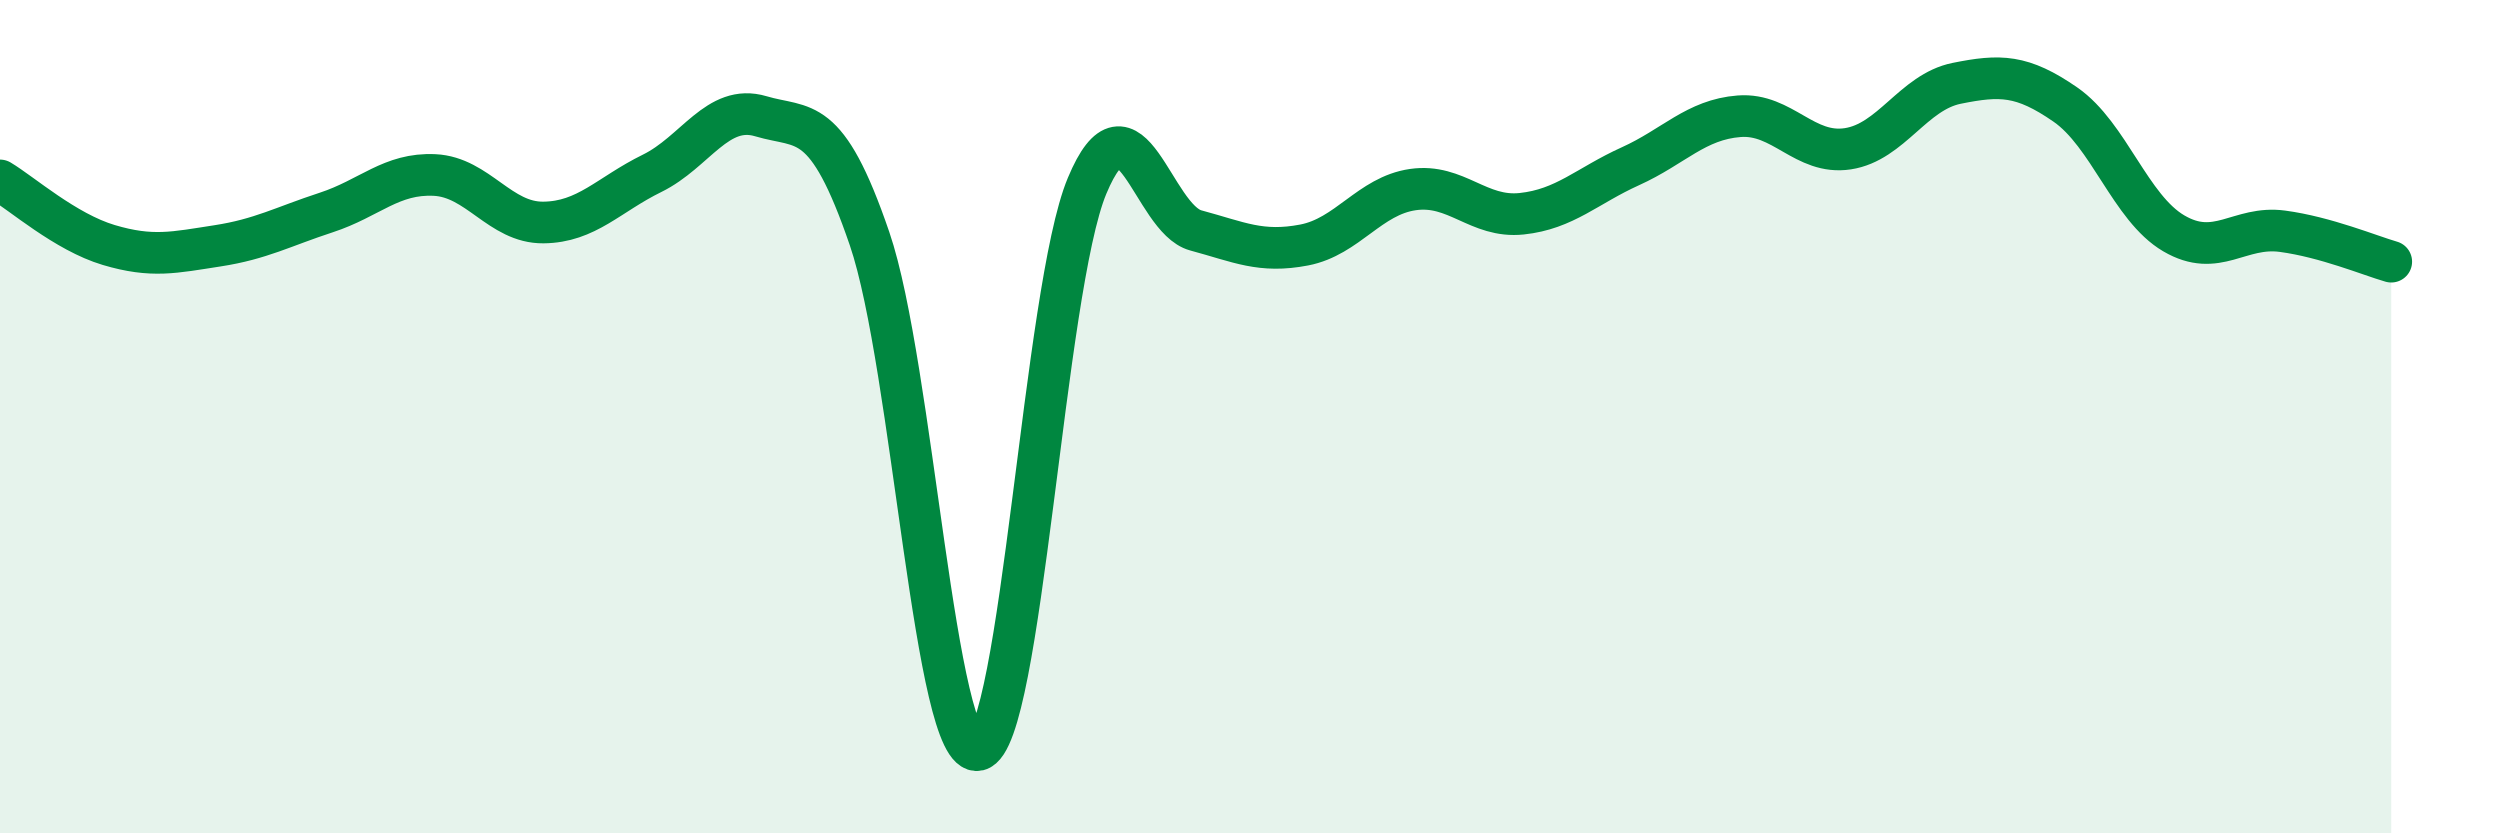 
    <svg width="60" height="20" viewBox="0 0 60 20" xmlns="http://www.w3.org/2000/svg">
      <path
        d="M 0,4.33 C 0.52,4.64 1.57,5.57 2.61,5.88 C 3.65,6.19 4.18,6.06 5.22,5.9 C 6.26,5.74 6.79,5.44 7.83,5.1 C 8.87,4.76 9.39,4.15 10.43,4.2 C 11.47,4.25 12,5.35 13.04,5.34 C 14.08,5.33 14.61,4.67 15.65,4.16 C 16.69,3.65 17.22,2.48 18.26,2.79 C 19.3,3.1 19.83,2.69 20.87,5.73 C 21.91,8.77 22.44,18.25 23.48,18 C 24.52,17.75 25.05,6.95 26.09,4.46 C 27.13,1.97 27.66,5.25 28.7,5.53 C 29.74,5.81 30.26,6.08 31.3,5.88 C 32.34,5.68 32.87,4.7 33.91,4.55 C 34.95,4.4 35.48,5.24 36.52,5.13 C 37.56,5.02 38.09,4.46 39.13,3.99 C 40.17,3.52 40.7,2.87 41.74,2.79 C 42.78,2.71 43.31,3.73 44.35,3.57 C 45.39,3.41 45.92,2.21 46.96,2 C 48,1.79 48.53,1.79 49.57,2.51 C 50.61,3.23 51.13,4.99 52.17,5.6 C 53.21,6.21 53.74,5.41 54.78,5.55 C 55.82,5.69 56.87,6.13 57.39,6.28L57.39 20L0 20Z"
        fill="#008740"
        opacity="0.1"
        stroke-linecap="round"
        stroke-linejoin="round"
      />
      <path
        d="M 0,4.33 C 0.52,4.64 1.57,5.57 2.61,5.88 C 3.65,6.19 4.18,6.06 5.22,5.9 C 6.26,5.74 6.79,5.44 7.83,5.1 C 8.87,4.76 9.39,4.15 10.43,4.2 C 11.47,4.25 12,5.35 13.04,5.34 C 14.08,5.33 14.61,4.67 15.65,4.16 C 16.69,3.65 17.22,2.48 18.26,2.79 C 19.3,3.1 19.83,2.69 20.87,5.73 C 21.91,8.77 22.44,18.25 23.48,18 C 24.52,17.75 25.05,6.95 26.09,4.46 C 27.13,1.97 27.66,5.25 28.7,5.53 C 29.74,5.81 30.26,6.08 31.3,5.88 C 32.34,5.68 32.87,4.7 33.91,4.55 C 34.95,4.4 35.48,5.24 36.52,5.13 C 37.56,5.02 38.09,4.46 39.13,3.99 C 40.17,3.52 40.7,2.87 41.74,2.79 C 42.78,2.71 43.31,3.73 44.35,3.57 C 45.39,3.41 45.92,2.21 46.96,2 C 48,1.79 48.53,1.79 49.57,2.51 C 50.61,3.23 51.13,4.99 52.17,5.6 C 53.21,6.21 53.74,5.41 54.78,5.55 C 55.82,5.69 56.87,6.13 57.39,6.28"
        stroke="#008740"
        stroke-width="1"
        fill="none"
        stroke-linecap="round"
        stroke-linejoin="round"
      />
    </svg>
  